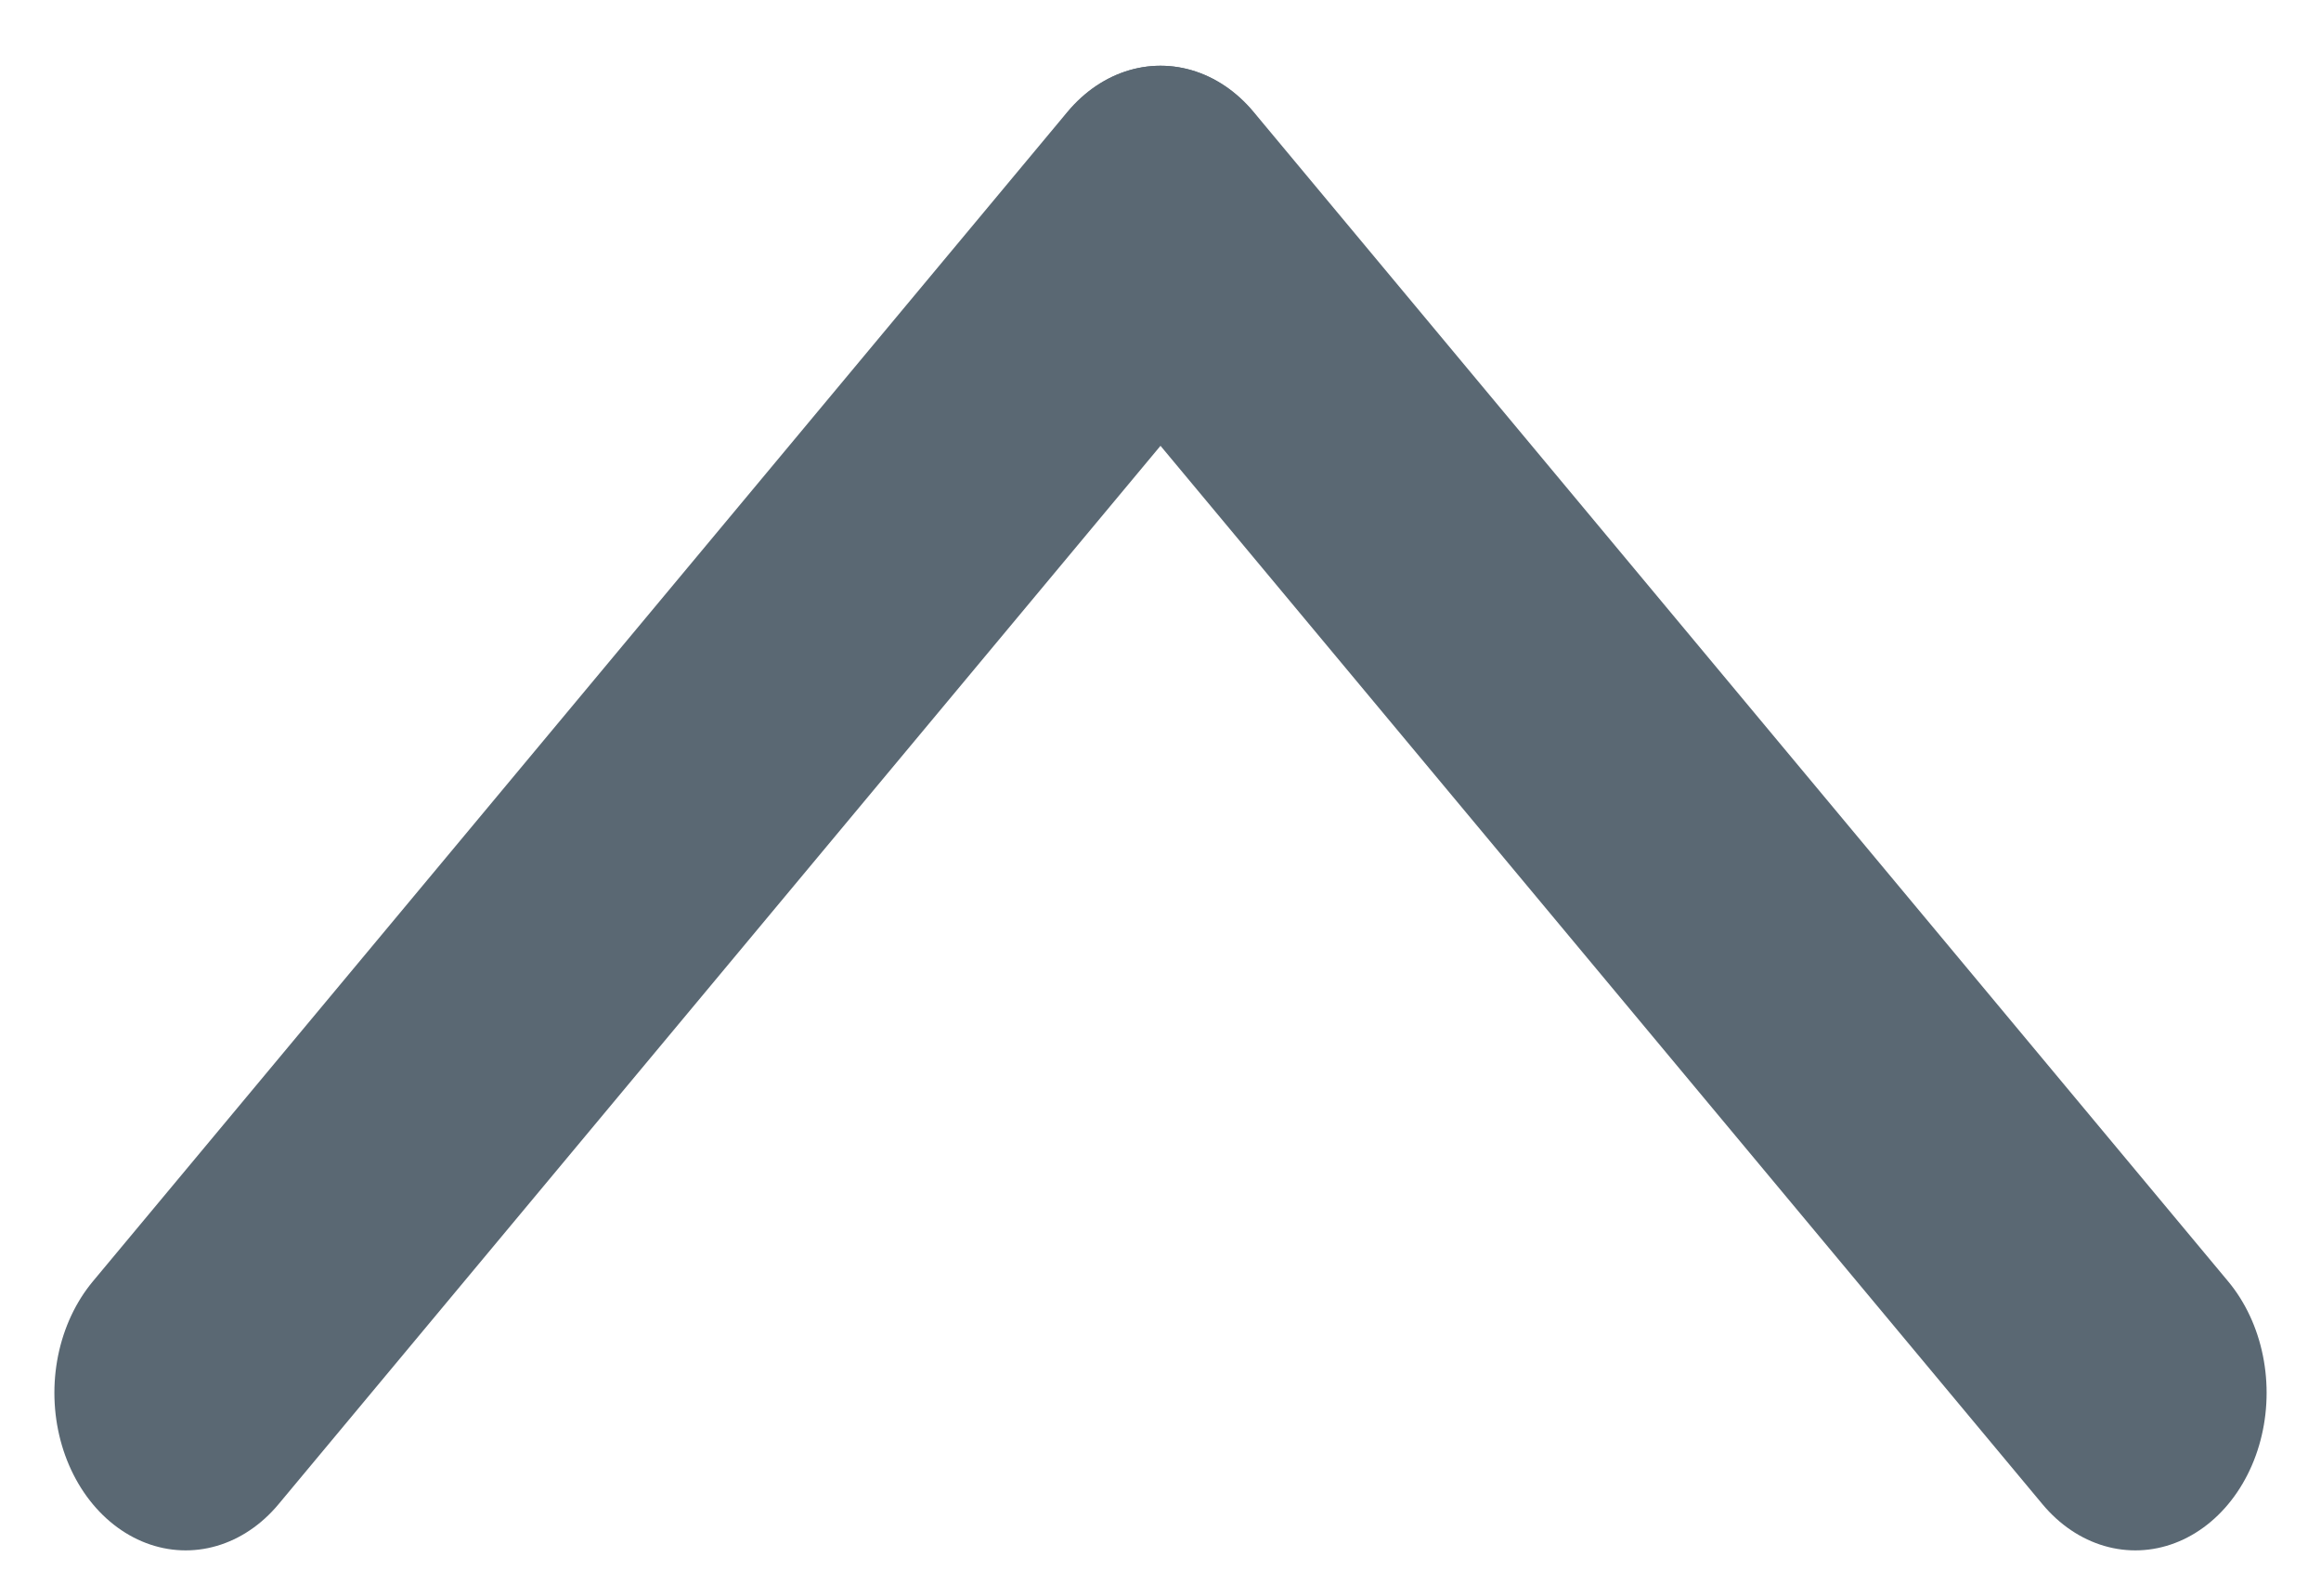 <svg width="16" height="11" viewBox="0 0 16 11" fill="none" xmlns="http://www.w3.org/2000/svg">
<line x1="1" y1="-1" x2="11.497" y2="-1" transform="matrix(-0.64 -0.768 0.64 -0.768 16 9.601)" stroke="#5A6873" stroke-width="2" stroke-linecap="round"/>
<line x1="1" y1="-1" x2="11.497" y2="-1" transform="matrix(0.64 -0.768 -0.64 -0.768 0 9.601)" stroke="#5A6873" stroke-width="2" stroke-linecap="round"/>
</svg>
